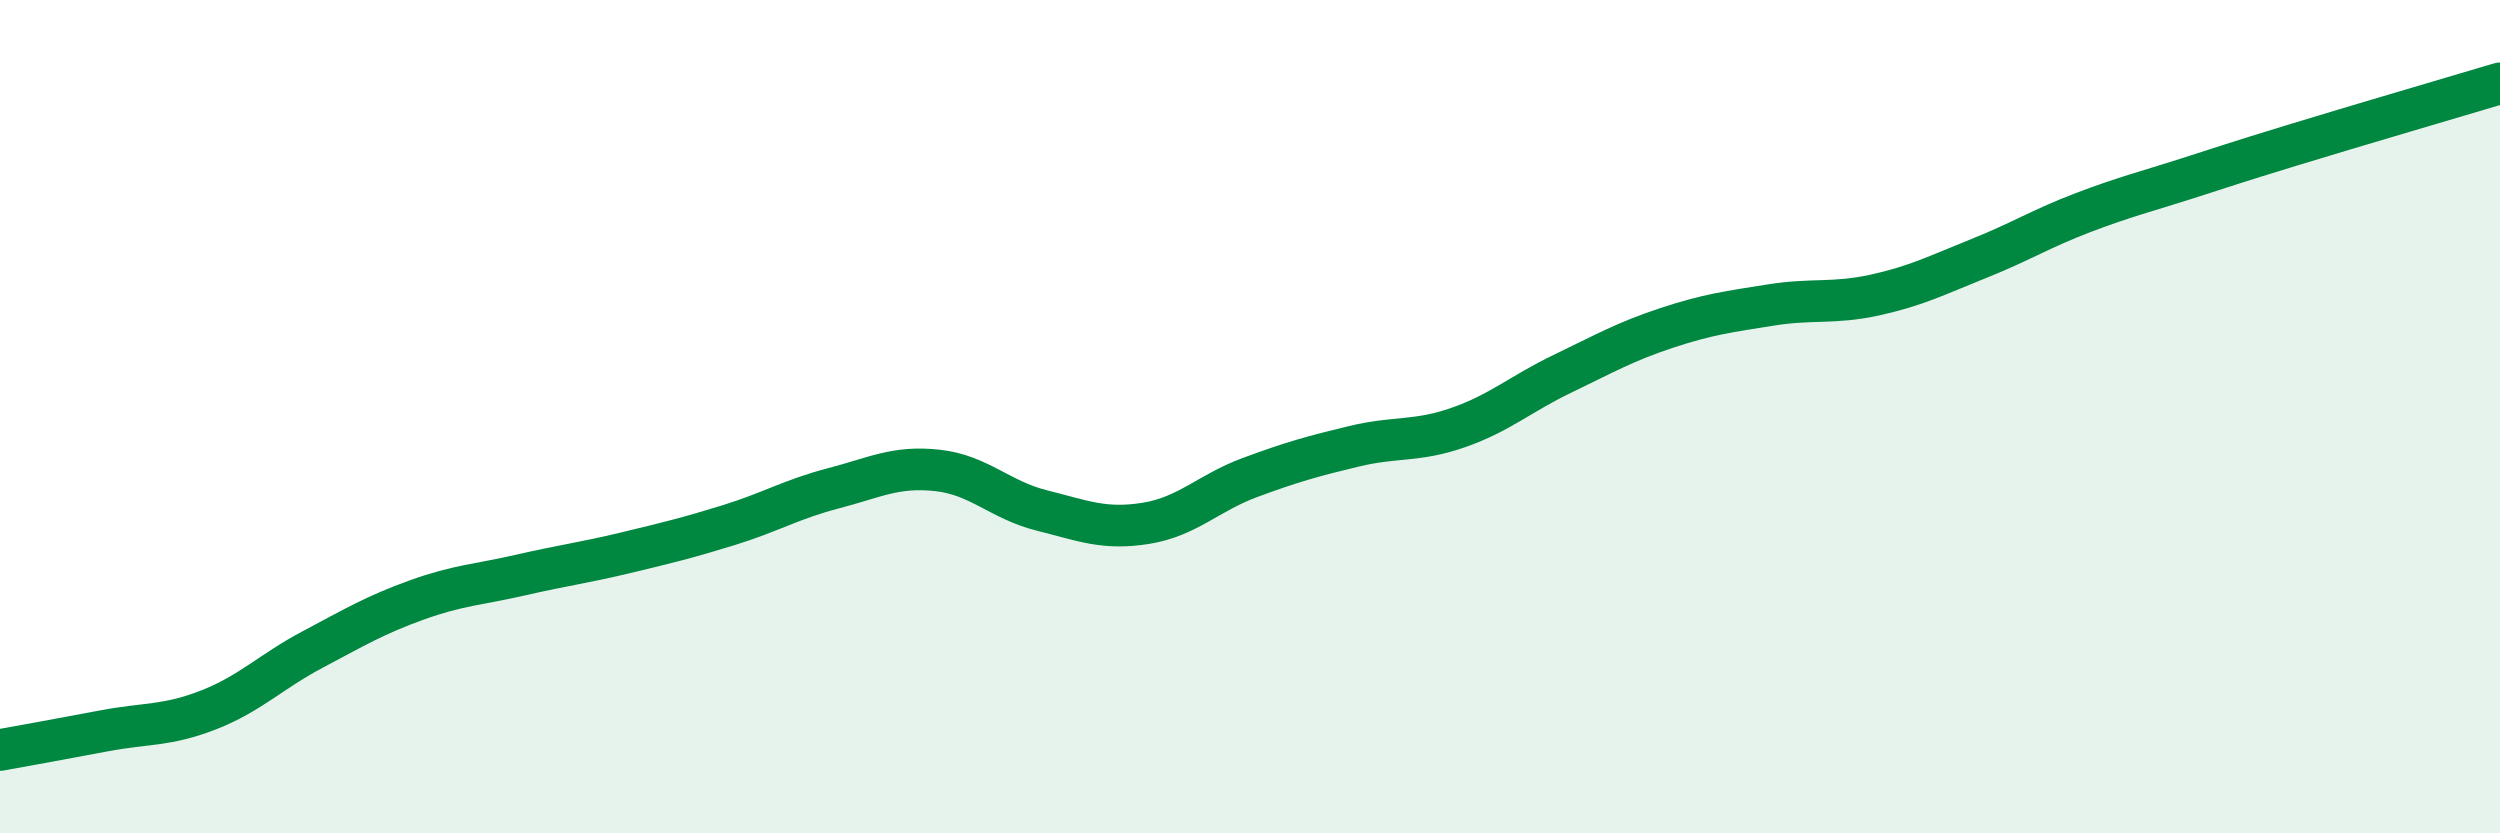 
    <svg width="60" height="20" viewBox="0 0 60 20" xmlns="http://www.w3.org/2000/svg">
      <path
        d="M 0,18 C 0.5,17.91 1.5,17.73 2.5,17.54 C 3.5,17.35 4,17.43 5,17.04 C 6,16.65 6.5,16.12 7.5,15.59 C 8.5,15.06 9,14.76 10,14.4 C 11,14.04 11.5,14.03 12.5,13.8 C 13.5,13.57 14,13.51 15,13.27 C 16,13.03 16.5,12.91 17.5,12.6 C 18.5,12.29 19,11.98 20,11.72 C 21,11.46 21.5,11.18 22.5,11.29 C 23.5,11.4 24,12 25,12.25 C 26,12.5 26.5,12.72 27.5,12.56 C 28.5,12.4 29,11.83 30,11.46 C 31,11.09 31.5,10.95 32.5,10.71 C 33.5,10.47 34,10.61 35,10.26 C 36,9.91 36.5,9.45 37.5,8.97 C 38.5,8.49 39,8.2 40,7.87 C 41,7.54 41.5,7.48 42.5,7.32 C 43.5,7.16 44,7.3 45,7.08 C 46,6.86 46.5,6.6 47.5,6.2 C 48.5,5.8 49,5.48 50,5.1 C 51,4.72 51.5,4.6 52.5,4.28 C 53.5,3.96 53.5,3.95 55,3.49 C 56.5,3.03 59,2.3 60,2L60 20L0 20Z"
        fill="#008740"
        opacity="0.1"
        stroke-linecap="round"
        stroke-linejoin="round"
      />
      <path
        d="M 0,18 C 0.5,17.91 1.5,17.73 2.5,17.54 C 3.5,17.35 4,17.43 5,17.04 C 6,16.65 6.5,16.12 7.5,15.59 C 8.5,15.06 9,14.76 10,14.4 C 11,14.04 11.5,14.03 12.5,13.8 C 13.5,13.57 14,13.51 15,13.27 C 16,13.03 16.5,12.91 17.5,12.6 C 18.5,12.29 19,11.98 20,11.72 C 21,11.46 21.5,11.18 22.5,11.29 C 23.5,11.4 24,12 25,12.25 C 26,12.5 26.5,12.72 27.5,12.56 C 28.5,12.4 29,11.83 30,11.46 C 31,11.09 31.5,10.95 32.5,10.71 C 33.5,10.47 34,10.61 35,10.26 C 36,9.91 36.5,9.45 37.5,8.97 C 38.5,8.49 39,8.2 40,7.87 C 41,7.54 41.5,7.48 42.5,7.32 C 43.5,7.16 44,7.3 45,7.08 C 46,6.86 46.5,6.6 47.5,6.2 C 48.5,5.8 49,5.48 50,5.1 C 51,4.72 51.5,4.6 52.5,4.28 C 53.5,3.96 53.5,3.95 55,3.49 C 56.5,3.03 59,2.3 60,2"
        stroke="#008740"
        stroke-width="1"
        fill="none"
        stroke-linecap="round"
        stroke-linejoin="round"
      />
    </svg>
  